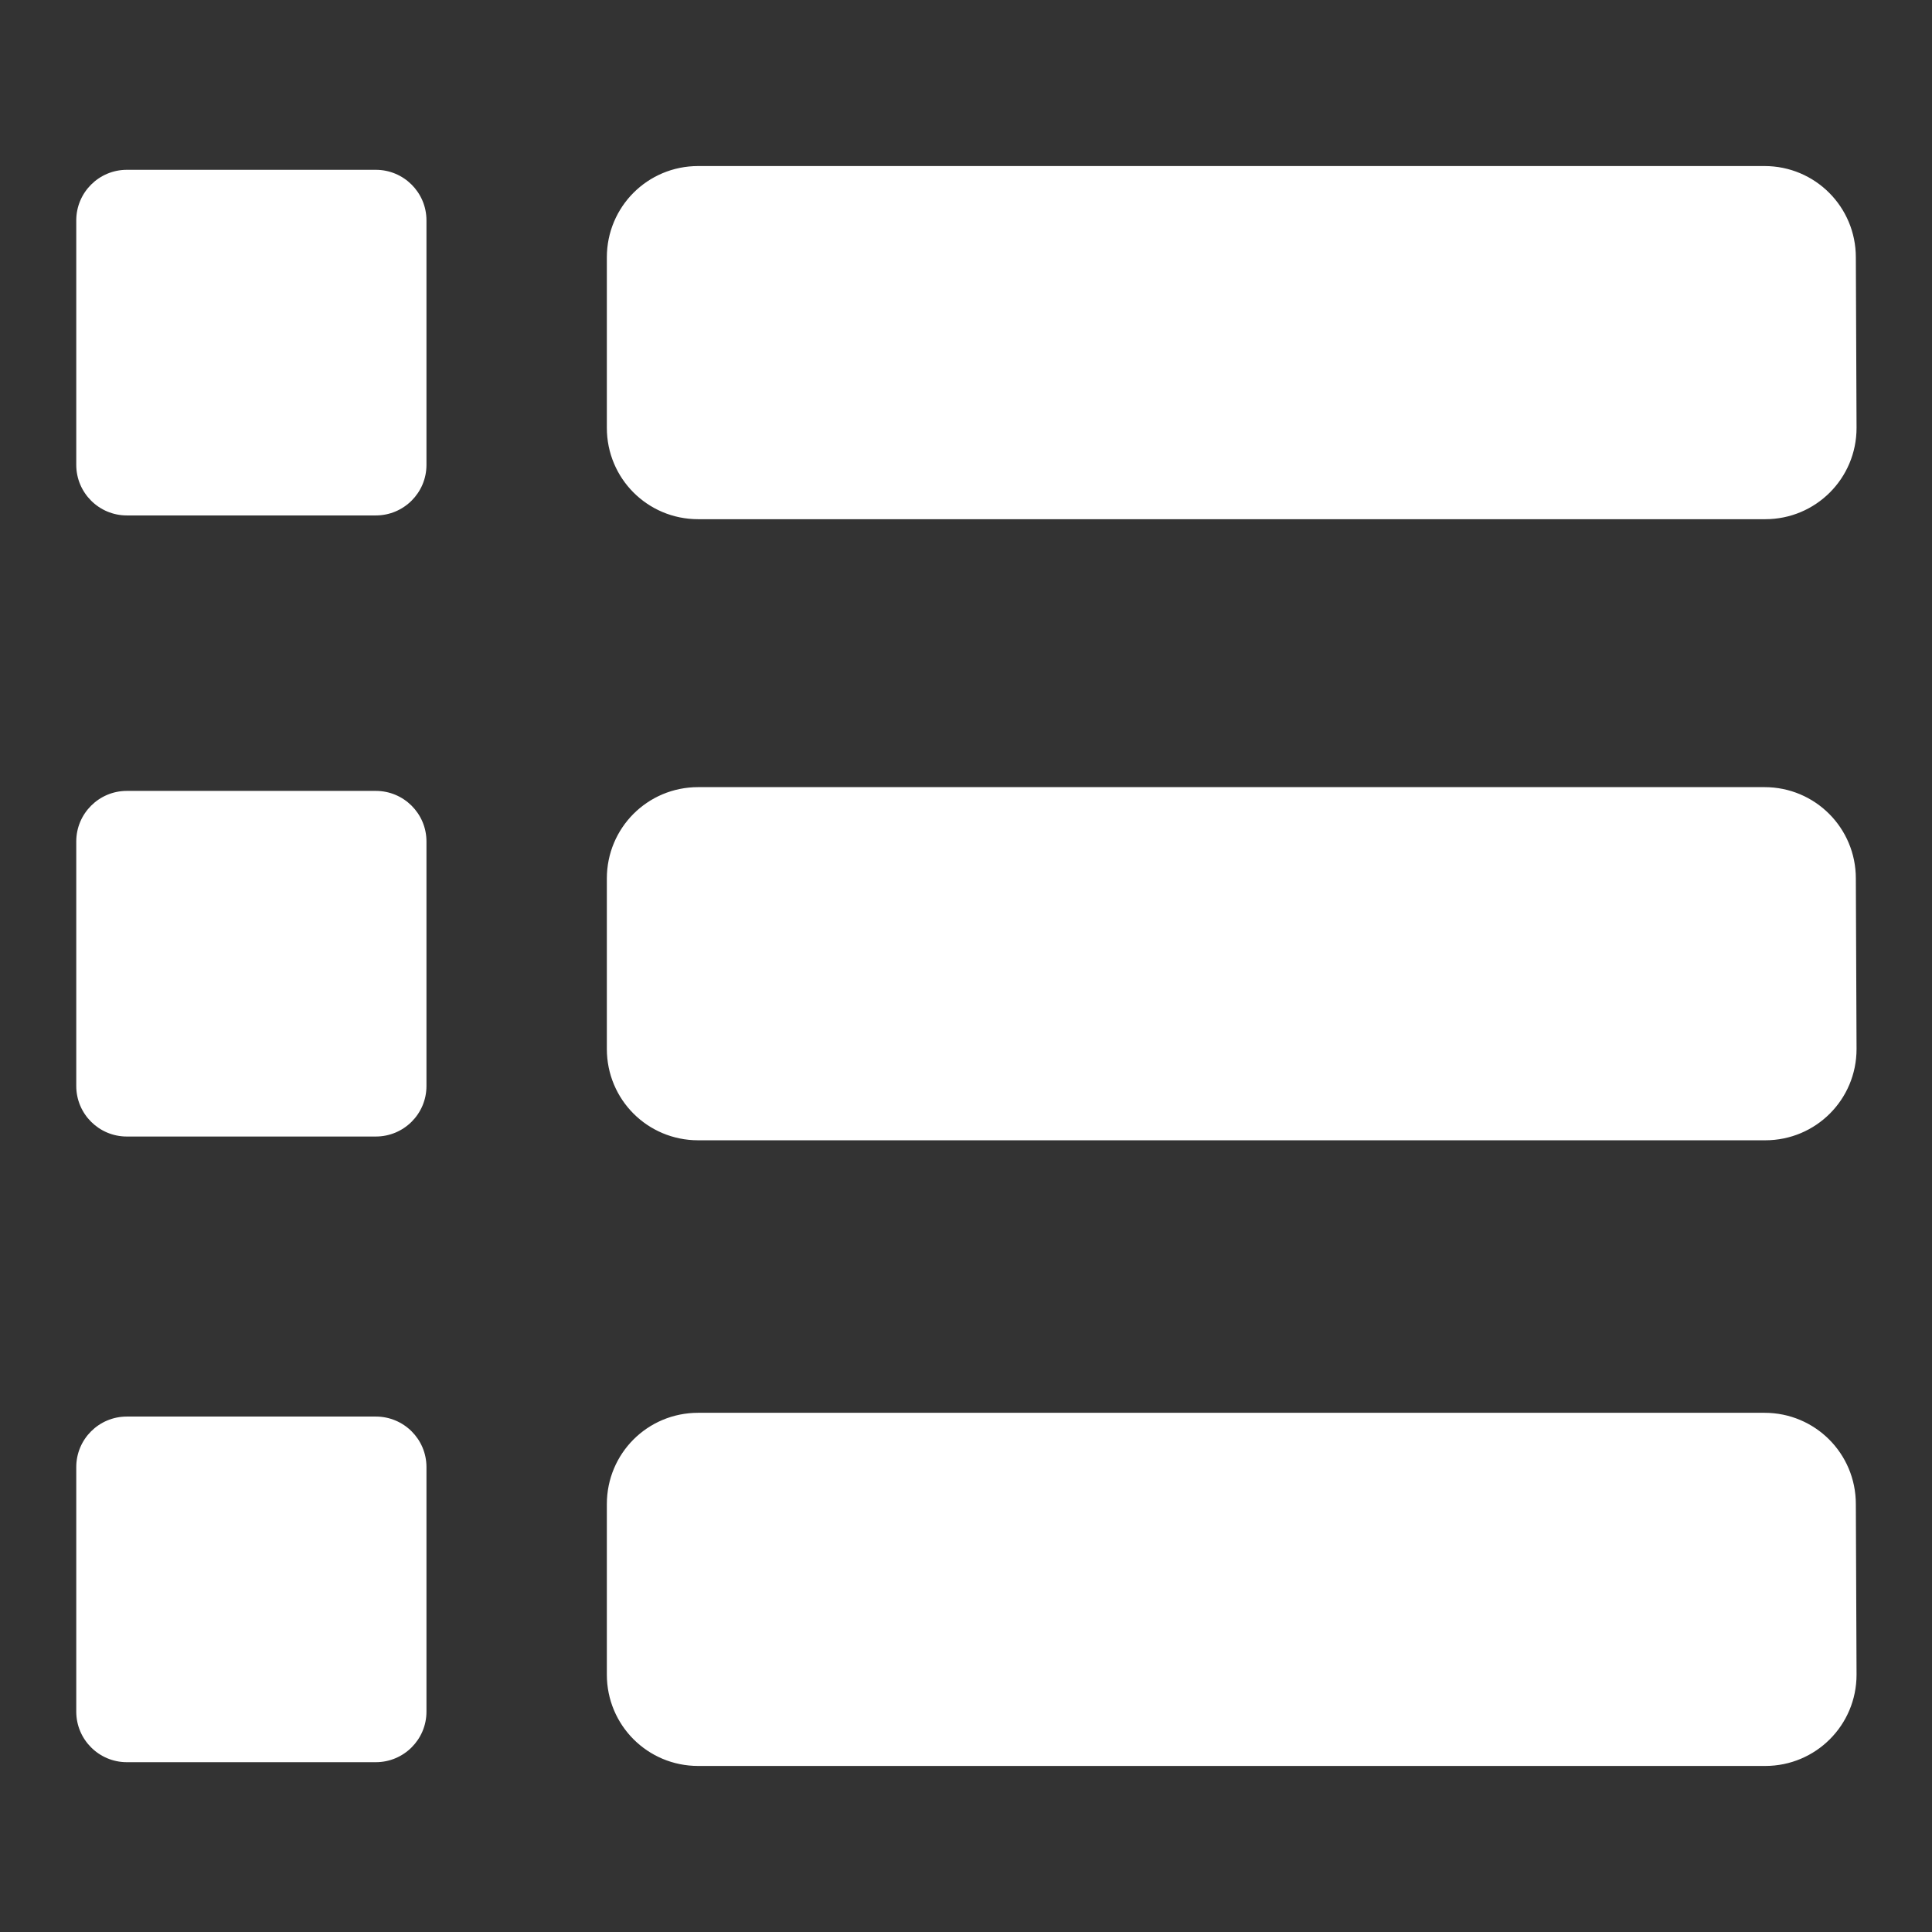 <svg width="19" height="19" viewBox="0 0 19 19" fill="none" xmlns="http://www.w3.org/2000/svg">
<rect x="0" y="0" width="19" height="19" fill="#333333" stroke="none"/>
<path d="M4.194 4.572C4.194 4.846 3.971 5.069 3.696 5.069H1.247C0.973 5.069 0.75 4.846 0.75 4.572V2.167C0.75 1.893 0.973 1.67 1.247 1.67H3.696C3.971 1.67 4.194 1.893 4.194 2.167V4.572ZM18.258 4.208C18.258 4.705 17.857 5.106 17.36 5.106H6.866C6.368 5.106 5.968 4.705 5.968 4.208V2.531C5.968 2.034 6.368 1.633 6.866 1.633H17.353C17.85 1.633 18.251 2.034 18.251 2.531L18.258 4.208ZM4.194 10.68C4.194 10.955 3.971 11.177 3.696 11.177H1.247C0.973 11.177 0.75 10.955 0.75 10.68V8.275C0.75 8.001 0.973 7.778 1.247 7.778H3.696C3.971 7.778 4.194 8.001 4.194 8.275V10.68ZM18.258 10.316C18.258 10.814 17.857 11.214 17.36 11.214H6.866C6.368 11.214 5.968 10.814 5.968 10.316V8.639C5.968 8.142 6.368 7.741 6.866 7.741H17.353C17.85 7.741 18.251 8.142 18.251 8.639L18.258 10.316ZM4.194 16.833C4.194 17.107 3.971 17.33 3.696 17.33H1.247C0.973 17.33 0.75 17.107 0.75 16.833V14.428C0.75 14.153 0.973 13.931 1.247 13.931H3.696C3.971 13.931 4.194 14.153 4.194 14.428V16.833ZM18.258 16.469C18.258 16.966 17.857 17.367 17.36 17.367H6.866C6.368 17.367 5.968 16.966 5.968 16.469V14.792C5.968 14.294 6.368 13.894 6.866 13.894H17.353C17.85 13.894 18.251 14.294 18.251 14.792L18.258 16.469Z" fill="white"/>
</svg>
